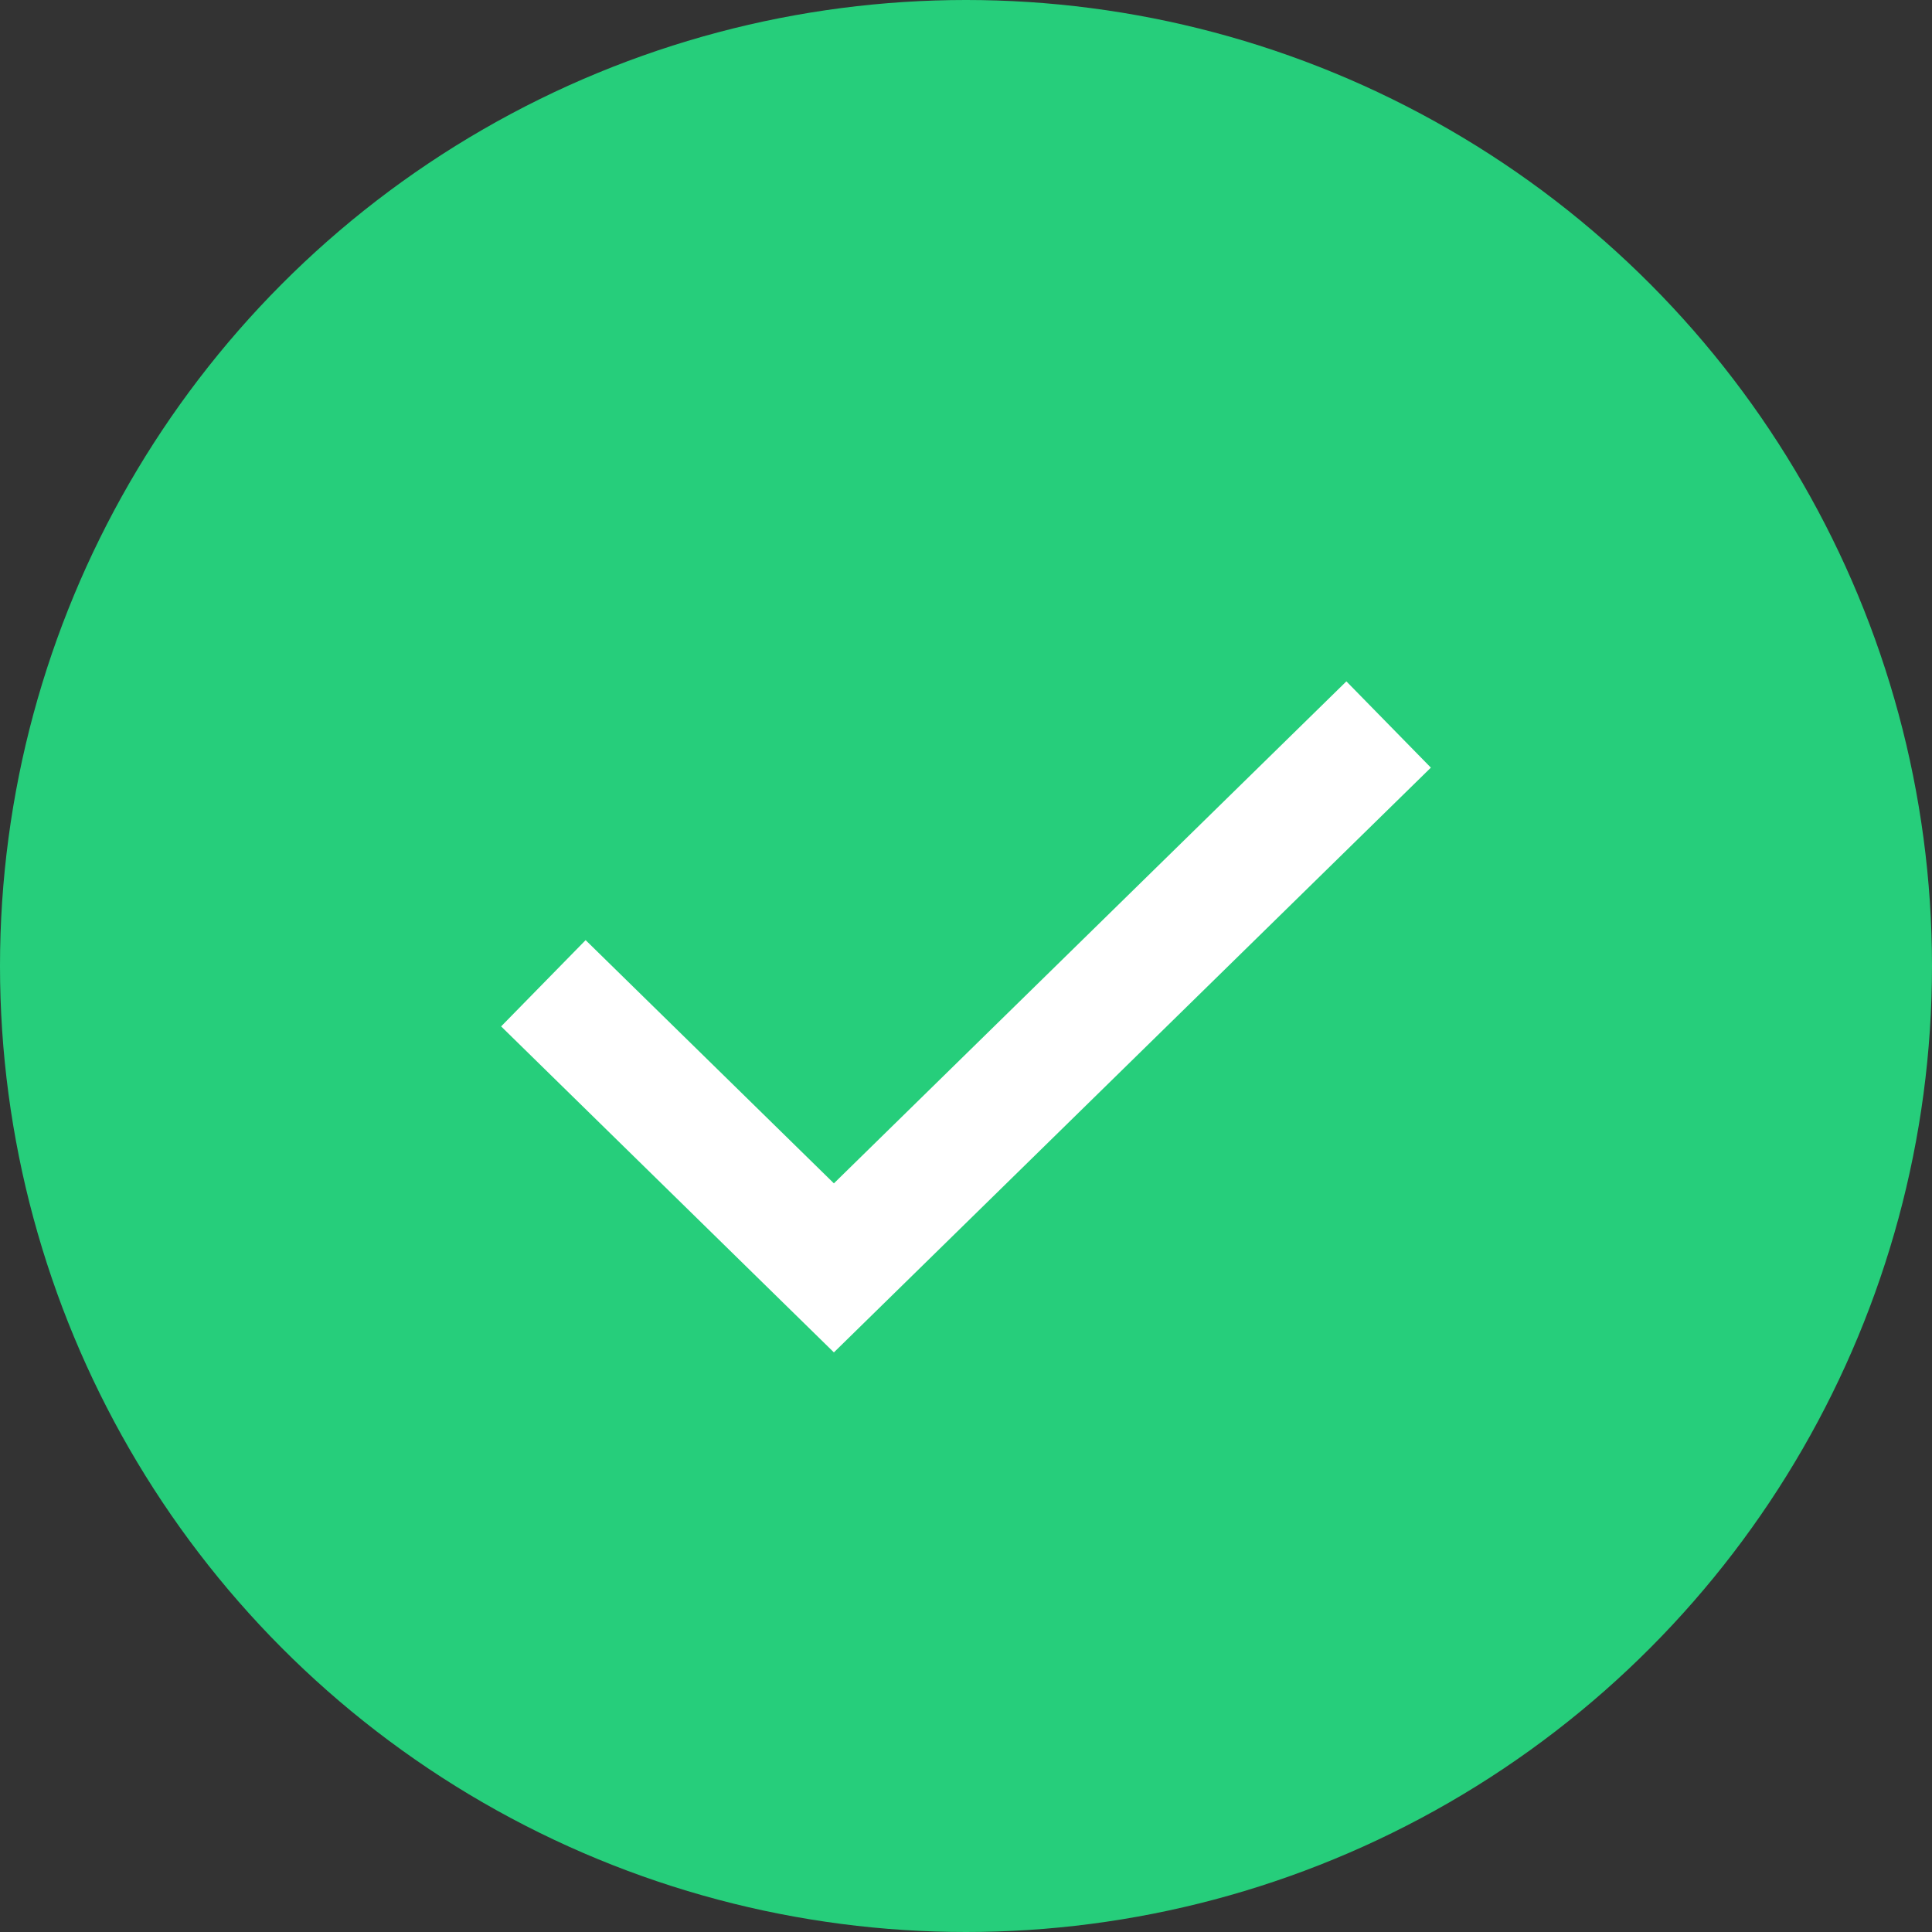 <svg width="32" height="32" viewBox="0 0 32 32" fill="none" xmlns="http://www.w3.org/2000/svg">
<rect x="0" y="0" width="32" height="32" fill="#333333" stroke="none"/>
<circle cx="16" cy="16" r="16" fill="#26CE7B"/>
<path d="M9 16.286L13.812 21L23 12" stroke="white" stroke-width="2"/>
</svg>
